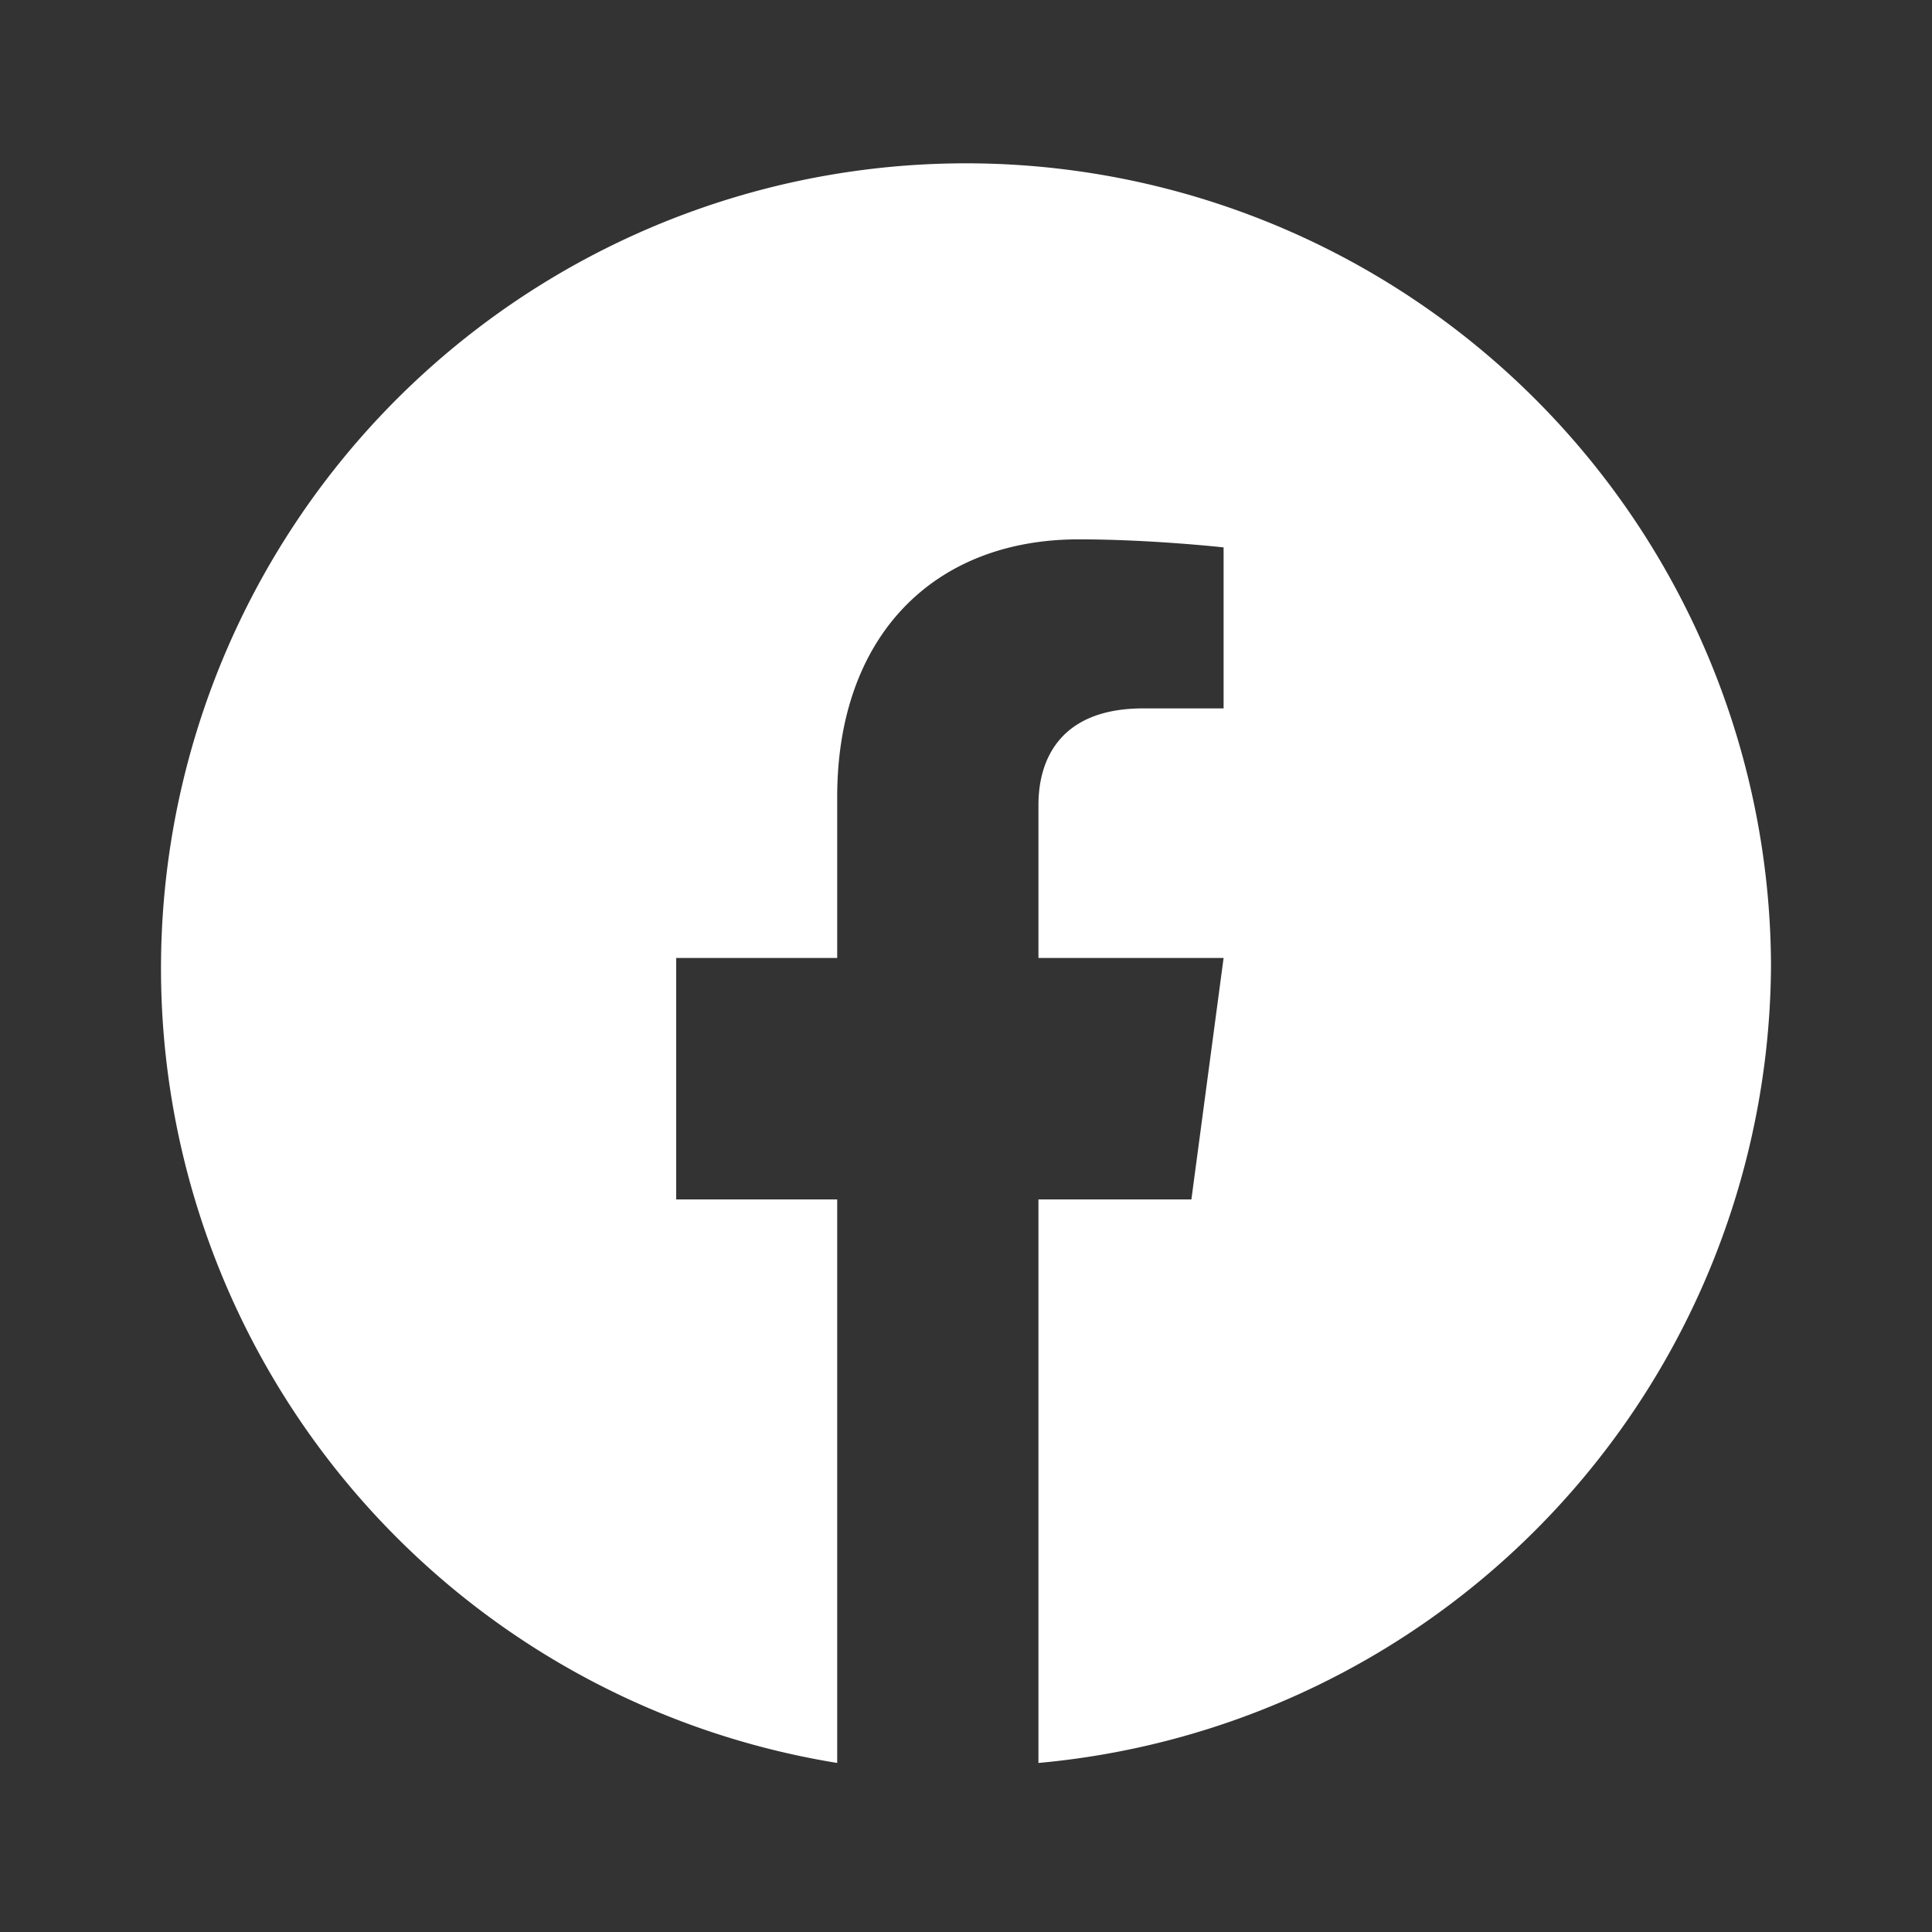 <svg xmlns="http://www.w3.org/2000/svg" viewBox="0 0 24 24" fill="white">
  <rect x="0" y="0" width="24" height="24" fill="#333333" stroke="none"/>
  <path d="M22 12a10 10 0 1 0-11.6 9.9v-7h-2v-3h2v-2c0-2 1.2-3.2 3-3.2.9 0 1.8.1 1.8.1v2h-1c-1 0-1.3.6-1.3 1.2v1.9h2.3l-.4 3h-1.9v7A10 10 0 0 0 22 12z"/>
</svg>
